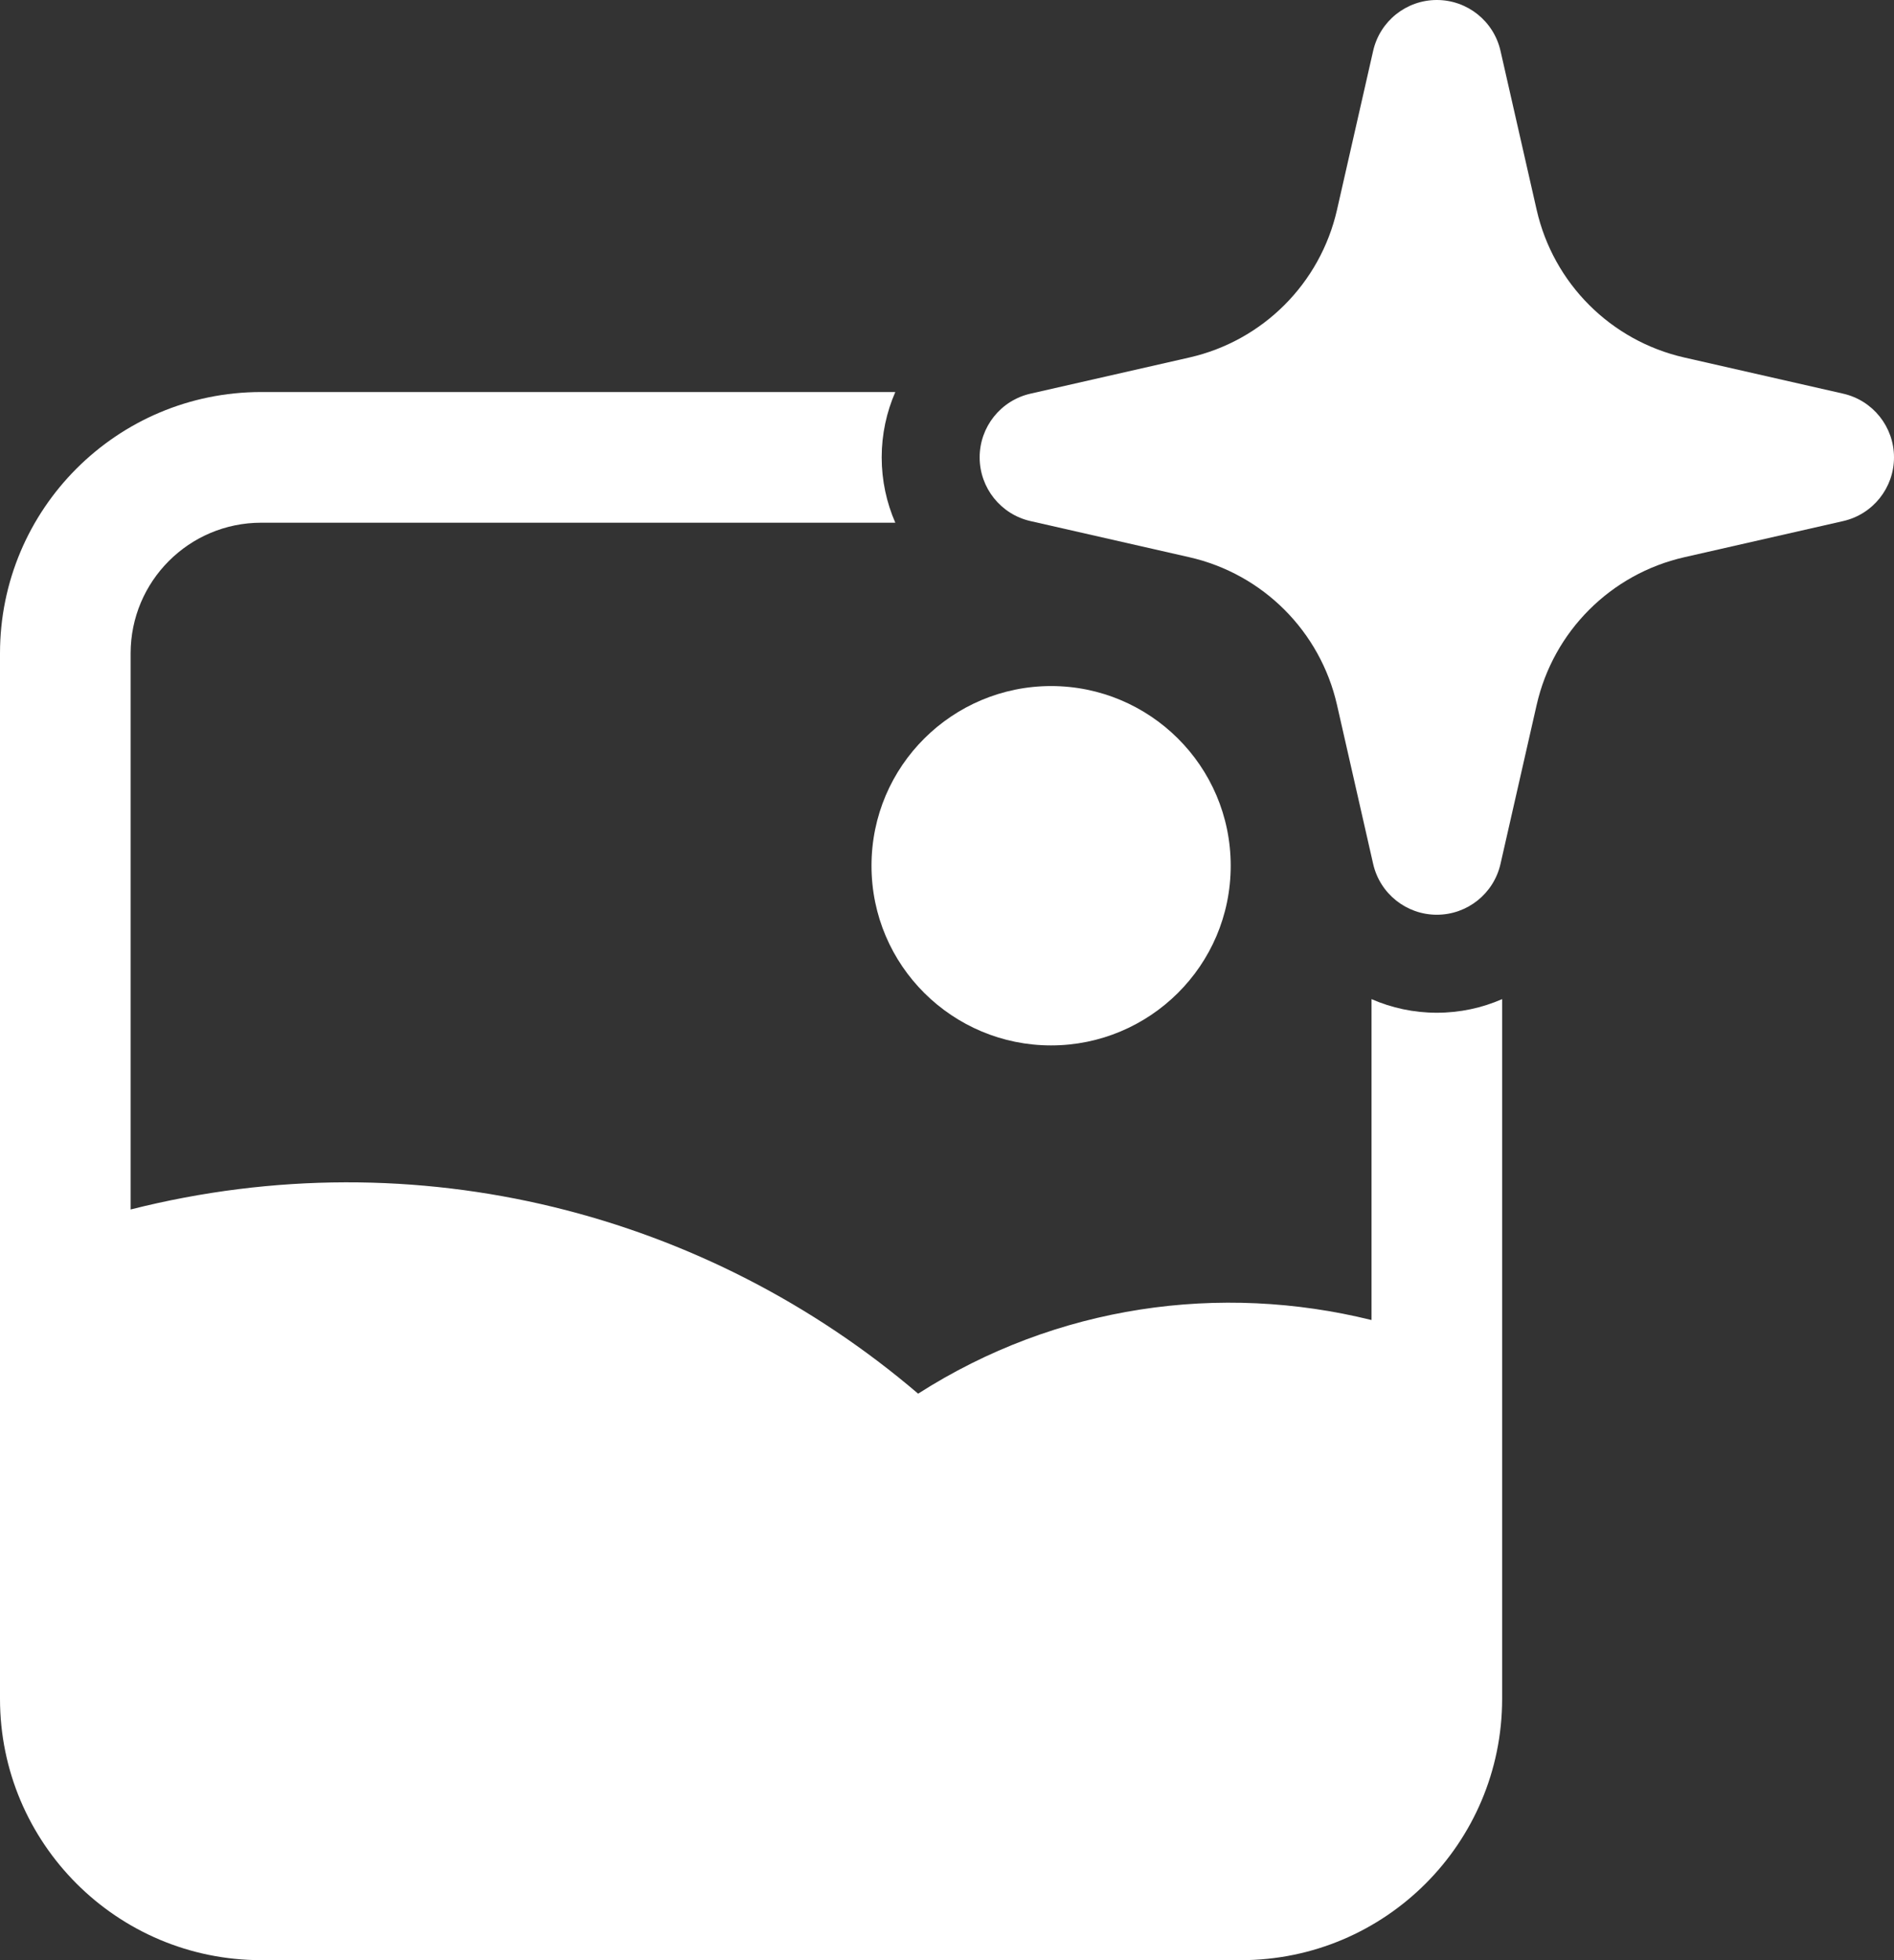 <svg width="58" height="60" viewBox="0 0 58 60" fill="none" xmlns="http://www.w3.org/2000/svg">
<rect x="0" y="0" width="58" height="60" fill="#333333" stroke="none"/>
<path fill-rule="evenodd" clip-rule="evenodd" d="M44 0C44.934 0 45.743 0.646 45.95 1.557L47.057 6.423C47.569 8.674 49.326 10.431 51.577 10.943L56.444 12.05C57.354 12.257 58 13.066 58 14C58 14.934 57.354 15.743 56.444 15.95L51.577 17.057C49.326 17.569 47.569 19.326 47.057 21.577L45.95 26.444C45.743 27.354 44.934 28 44 28C43.066 28 42.257 27.354 42.05 26.444L40.943 21.577C40.431 19.326 38.674 17.569 36.423 17.057L31.556 15.95C30.646 15.743 30 14.934 30 14C30 13.066 30.646 12.257 31.556 12.05L36.423 10.943C38.674 10.431 40.431 8.674 40.943 6.423L42.05 1.557C42.257 0.646 43.066 0 44 0Z" fill="white"/>
<path fill-rule="evenodd" clip-rule="evenodd" d="M32.188 21C29.177 21 26.688 23.436 26.688 26.5C26.688 29.564 29.177 32 32.188 32C35.199 32 37.688 29.564 37.688 26.5C37.688 23.436 35.199 21 32.188 21Z" fill="white"/>
<path fill-rule="evenodd" clip-rule="evenodd" d="M8 12H27.417C27.148 12.616 27 13.294 27 14C27 14.706 27.148 15.384 27.417 16H8C5.791 16 4 17.791 4 20V37.022C12.803 34.795 21.682 37.166 28.116 42.66C32.367 39.94 37.378 39.264 42 40.406V30.583C42.616 30.852 43.294 31 44 31C44.706 31 45.384 30.852 46 30.583V43.13C46.001 43.16 46.001 43.19 46 43.221V52C46 56.418 42.418 60 38 60H8C3.582 60 0 56.418 0 52V20C0 15.582 3.582 12 8 12Z" fill="white"/>
</svg>
